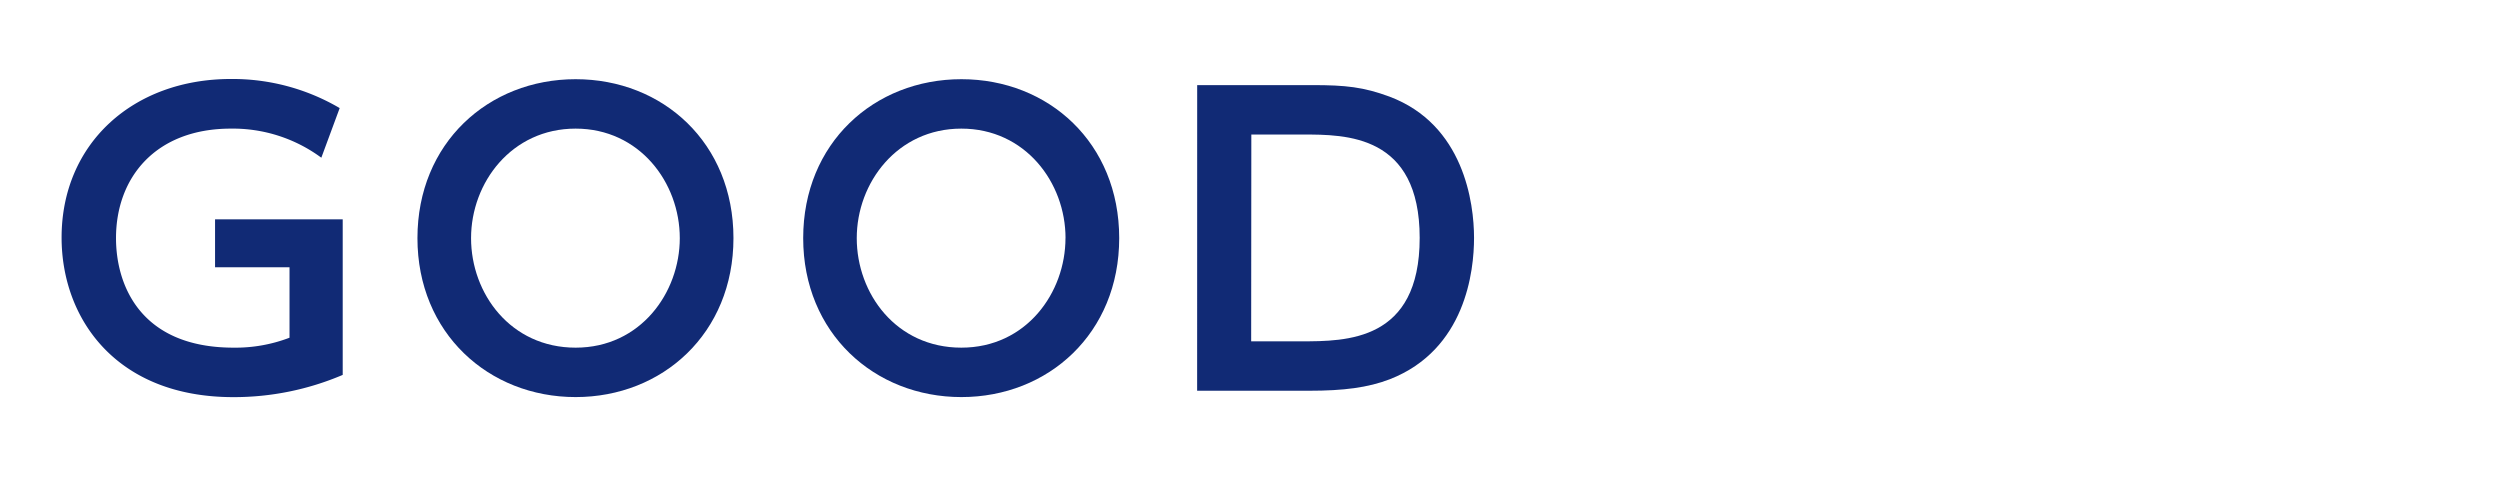 <svg xmlns="http://www.w3.org/2000/svg" viewBox="0 0 470 90"><defs><style>.cls-1{fill:none;}.cls-2{fill:#112a75;}</style></defs><title>title-1-text</title><g id="Layer_2" data-name="Layer 2"><g id="Layer_1-2" data-name="Layer 1"><g id="Layer_2-2" data-name="Layer 2"><g id="レイヤー_1" data-name="レイヤー 1"><rect class="cls-1" width="470" height="90"/><path class="cls-2" d="M60.41,29.65a28,28,0,0,0-17-5.47c-14.11,0-21.6,9.14-21.6,20.59,0,8.86,4.61,20.59,22.11,20.59a28.48,28.48,0,0,0,10.51-1.87V50.24h-14v-9h24V70.48a52.13,52.13,0,0,1-20.59,4.18c-22,0-32.26-14.76-32.26-30C11.58,27,25,14.85,43.41,14.85a39.77,39.77,0,0,1,20.45,5.47Z"/><path class="cls-2" d="M78.48,44.77c0-17.86,13.32-29.88,29.74-29.88s29.67,12,29.67,29.88-13.32,29.88-29.67,29.88S78.48,62.63,78.48,44.77Zm49.32,0c0-10.44-7.56-20.59-19.59-20.59S88.56,34.33,88.56,44.77,96,65.36,108.22,65.36,127.8,55,127.8,44.77Z"/><path class="cls-2" d="M151,44.77c0-17.86,13.32-29.88,29.74-29.88s29.67,12,29.67,29.88-13.32,29.88-29.67,29.88S151,62.63,151,44.77Zm49.32,0c0-10.44-7.56-20.59-19.59-20.59s-19.66,10.15-19.66,20.59,7.42,20.59,19.66,20.59S200.31,55,200.31,44.77Z"/><path class="cls-2" d="M225.07,16h21.67c6.26,0,9.58.36,14.47,2.16,14,5.26,15.91,20,15.91,26.57,0,6.19-1.58,21-15.84,26.57-4.1,1.58-8.71,2.16-15.12,2.16h-21.1Zm10.15,48.17h9.36c8.57,0,22.32,0,22.32-19.44s-13.83-19.44-22-19.44h-9.65Z"/></g></g></g></g></svg>